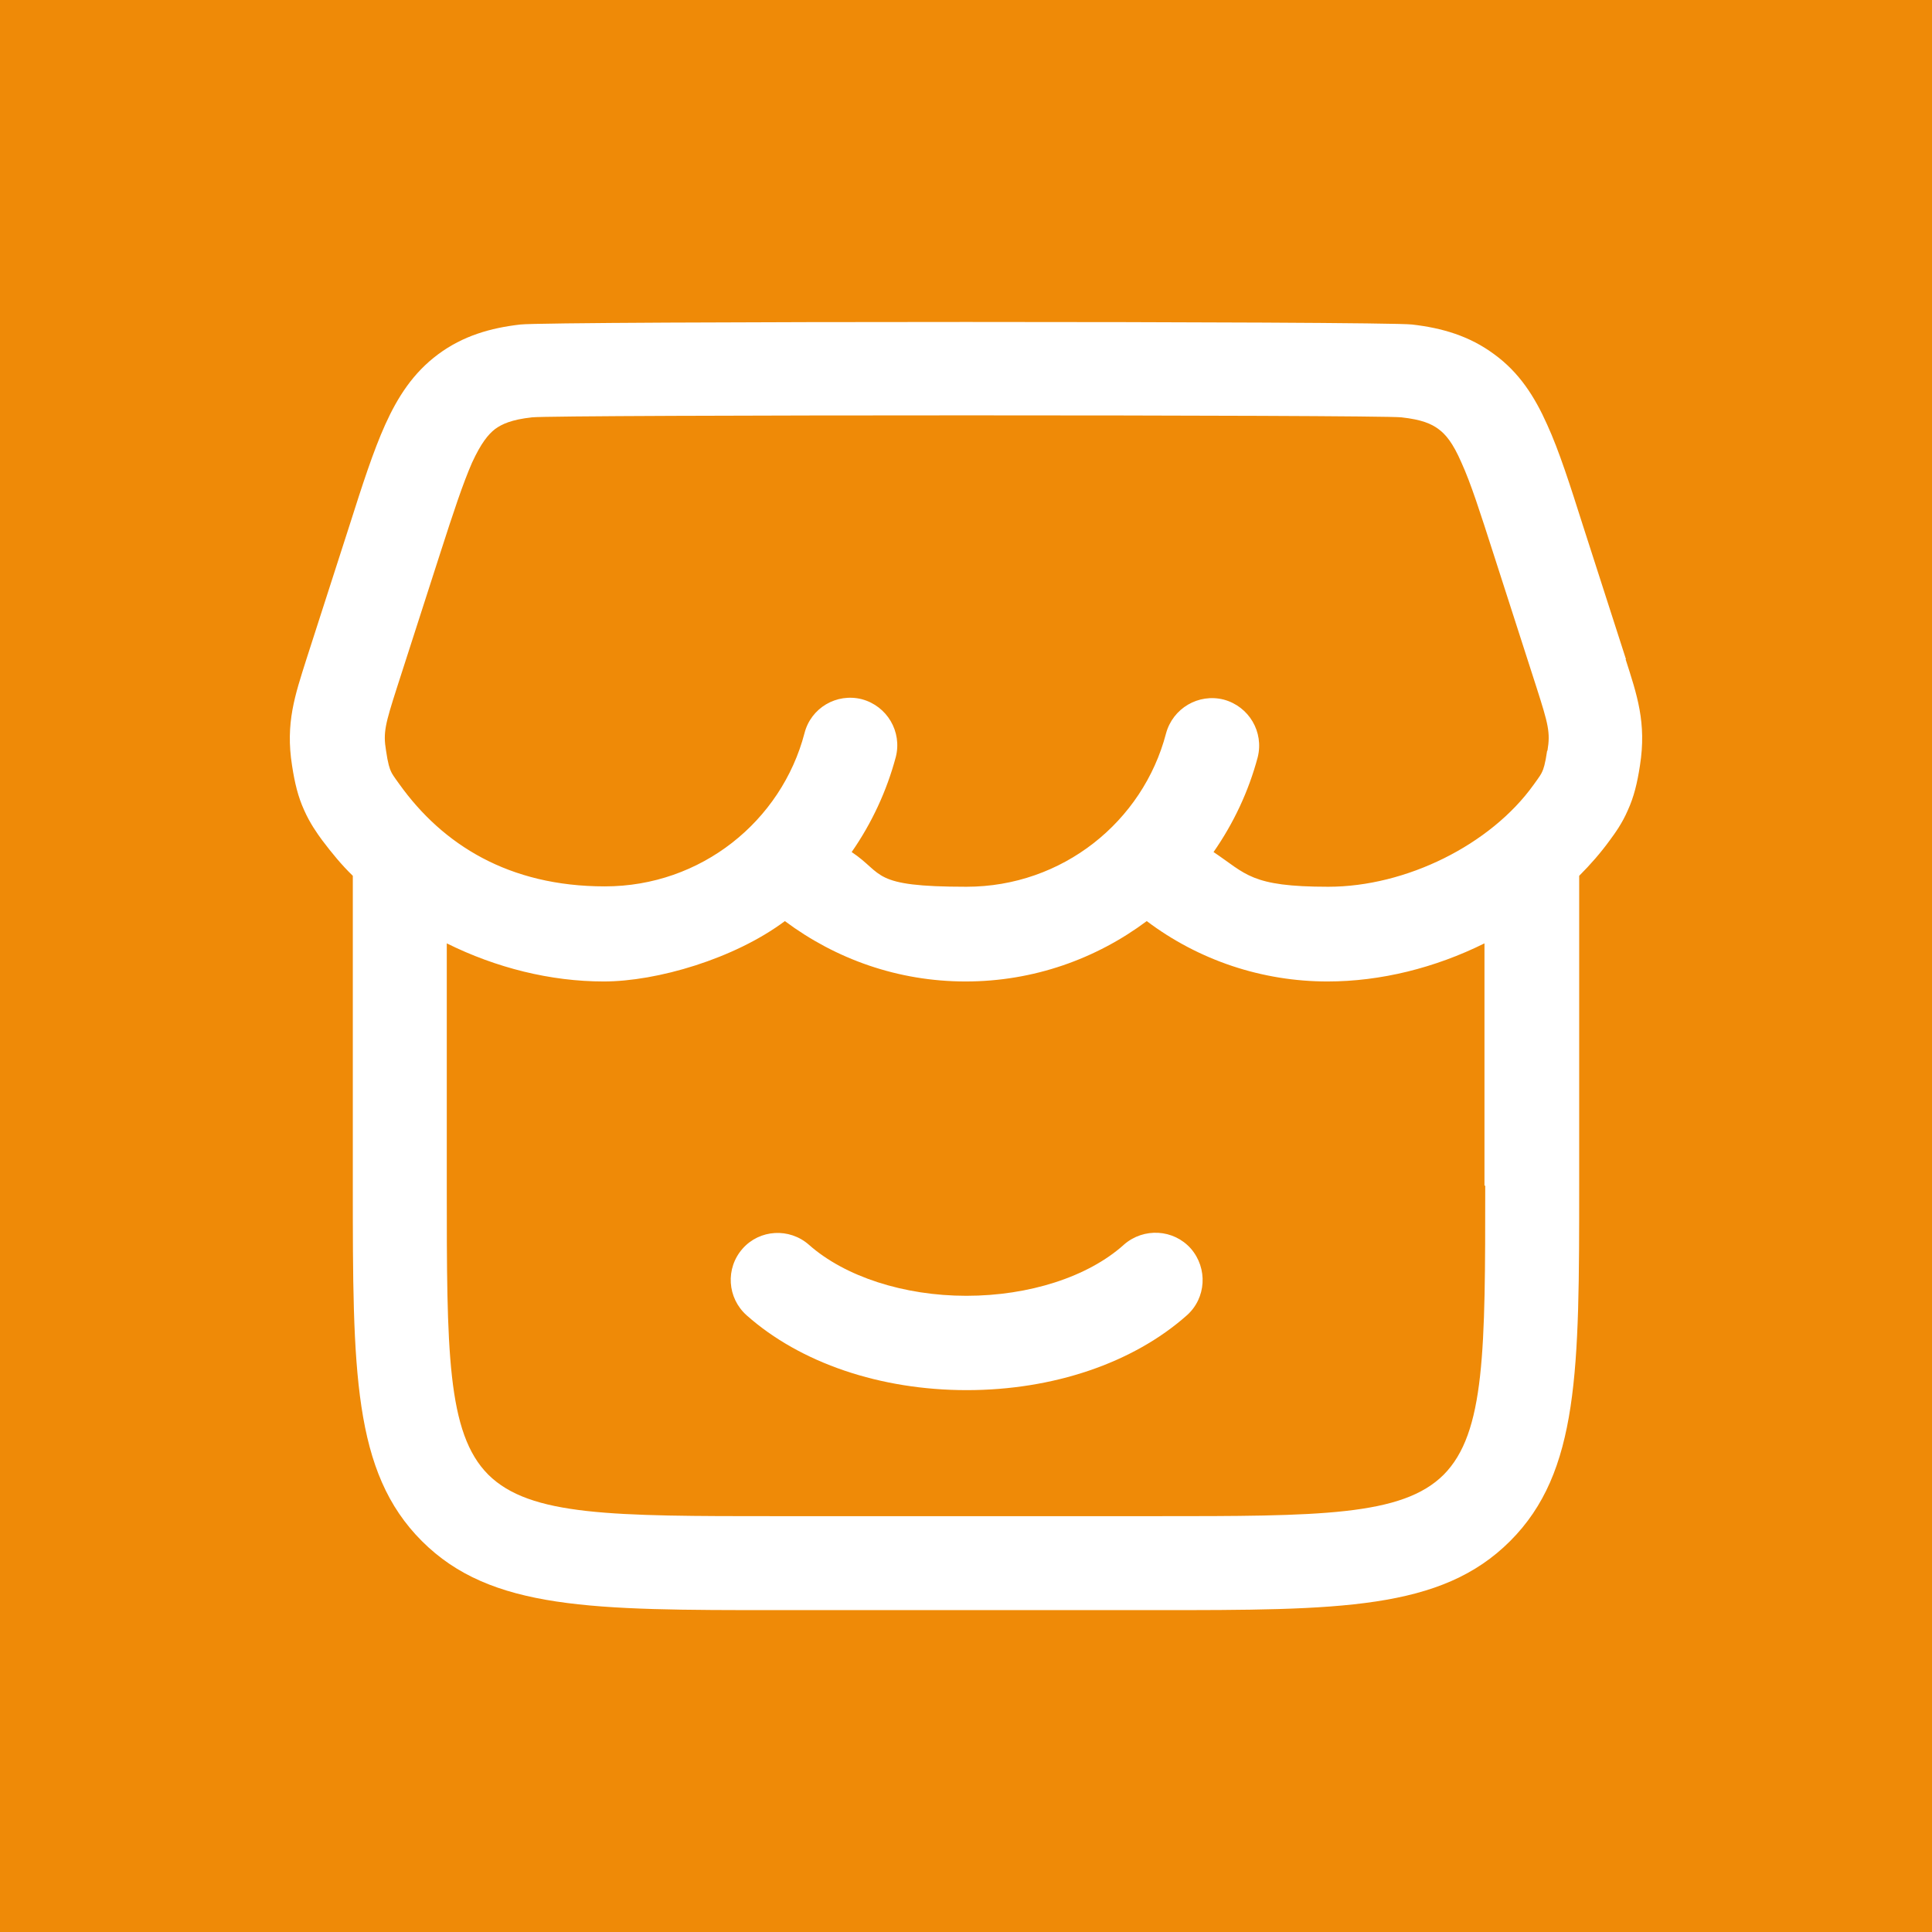 <?xml version="1.0" encoding="UTF-8"?>
<svg id="Layer_1" xmlns="http://www.w3.org/2000/svg" version="1.1" xmlns:svgjs="http://svgjs.com/svgjs" viewBox="0 0 512 512">
  <!-- Generator: Adobe Illustrator 29.3.1, SVG Export Plug-In . SVG Version: 2.1.0 Build 151)  -->
  <defs>
    <style>
      .st0 {
        fill: #fff;
      }

      .st1 {
        fill: #ef8a07;
      }
    </style>
  </defs>
  <rect class="st1" width="512" height="512"/>
  <g>
    <path class="st0" d="M297.8,329.9c-9.5,8.5-25.1,13.5-41.7,13.5s-32.2-5.1-41.7-13.5c-5.2-4.6-13.1-4.1-17.6,1h0c-4.6,5.2-4.1,13.1,1.1,17.7,0,0,0,0,0,0,14.2,12.6,35.4,19.8,58.3,19.8s44.1-7.2,58.3-19.8c5.2-4.6,5.6-12.5,1.1-17.7-4.6-5.2-12.5-5.6-17.7-1.1h0Z"/>
    <path class="st0" d="M430.9,174.7l-11.4-35.4c-3.4-10.7-6.3-19.8-9.5-26.8-3.3-7.4-7.4-13.8-14-18.6-6.6-4.9-13.9-7-21.8-7.9-7.6-.9-228.7-.9-236.3,0-7.9.9-15.2,3-21.8,7.9-6.6,4.9-10.7,11.3-14,18.6-3.2,7.1-6.1,16.1-9.5,26.8l-11.4,35.4c-3,9.5-5.6,16.9-3.8,28.2.7,4.6,1.6,8.3,3.2,11.8,1.5,3.4,3.4,6.1,4.8,8,2.5,3.3,5.1,6.5,8.1,9.4v82.1c0,49,0,75.9,18.3,94.2,18.3,18.3,45.3,18.3,94.2,18.3h100c49,0,75.9,0,94.2-18.3,18.3-18.3,18.3-45.3,18.3-94.2v-82.1c3-3,5.7-6.1,8.1-9.4,1.4-1.9,3.3-4.5,4.8-8,1.6-3.5,2.5-7.2,3.2-11.8,1.8-11.4-.8-18.8-3.8-28.2h0ZM393.6,314.2c0,43.6,0,65.5-11,76.6-11,11-32.9,11-76.6,11h-100c-43.7,0-65.5,0-76.6-11-11-11-11-32.9-11-76.6v-64.2c13.1,6.5,27.5,10.1,41.6,10.1s34.6-6,48-16c13.4,10,29.9,16,47.9,16s34.6-6,48-16c13.8,10.4,30.6,16,47.9,16,14.1,0,28.5-3.6,41.6-10.1v64.2ZM410,199c-.5,3.5-1,4.9-1.3,5.5-.3.7-.7,1.3-2.3,3.5-11.4,15.9-33.8,27-54.4,27s-21.7-3.4-30.4-9.2c5.3-7.6,9.3-16.1,11.7-25.1,1.7-6.7-2.3-13.5-9-15.3-6.7-1.7-13.5,2.3-15.3,9-6.1,23.3-27.4,40.6-52.9,40.6s-21.7-3.4-30.4-9.2c5.3-7.6,9.3-16.2,11.7-25.2,1.7-6.7-2.3-13.5-9-15.3-6.7-1.7-13.5,2.3-15.2,9-6.1,23.3-27.4,40.6-52.9,40.6s-43-11.1-54.4-27c-1.6-2.2-2-2.8-2.3-3.5-.3-.6-.8-2-1.3-5.5-.8-4.8-.2-7,2.9-16.7l11.4-35.4c3.6-11.2,6.1-18.7,8.5-24.2,2.4-5.2,4.3-7.5,6.1-8.9,1.8-1.3,4.3-2.5,9.8-3.1,5.7-.7,224.6-.7,230.4,0,5.4.6,7.9,1.7,9.8,3.1,1.9,1.4,3.8,3.6,6.1,8.9,2.5,5.5,4.9,13,8.5,24.2l11.4,35.4c3.1,9.7,3.7,11.9,2.9,16.7h0Z"/>
  </g>
</svg>